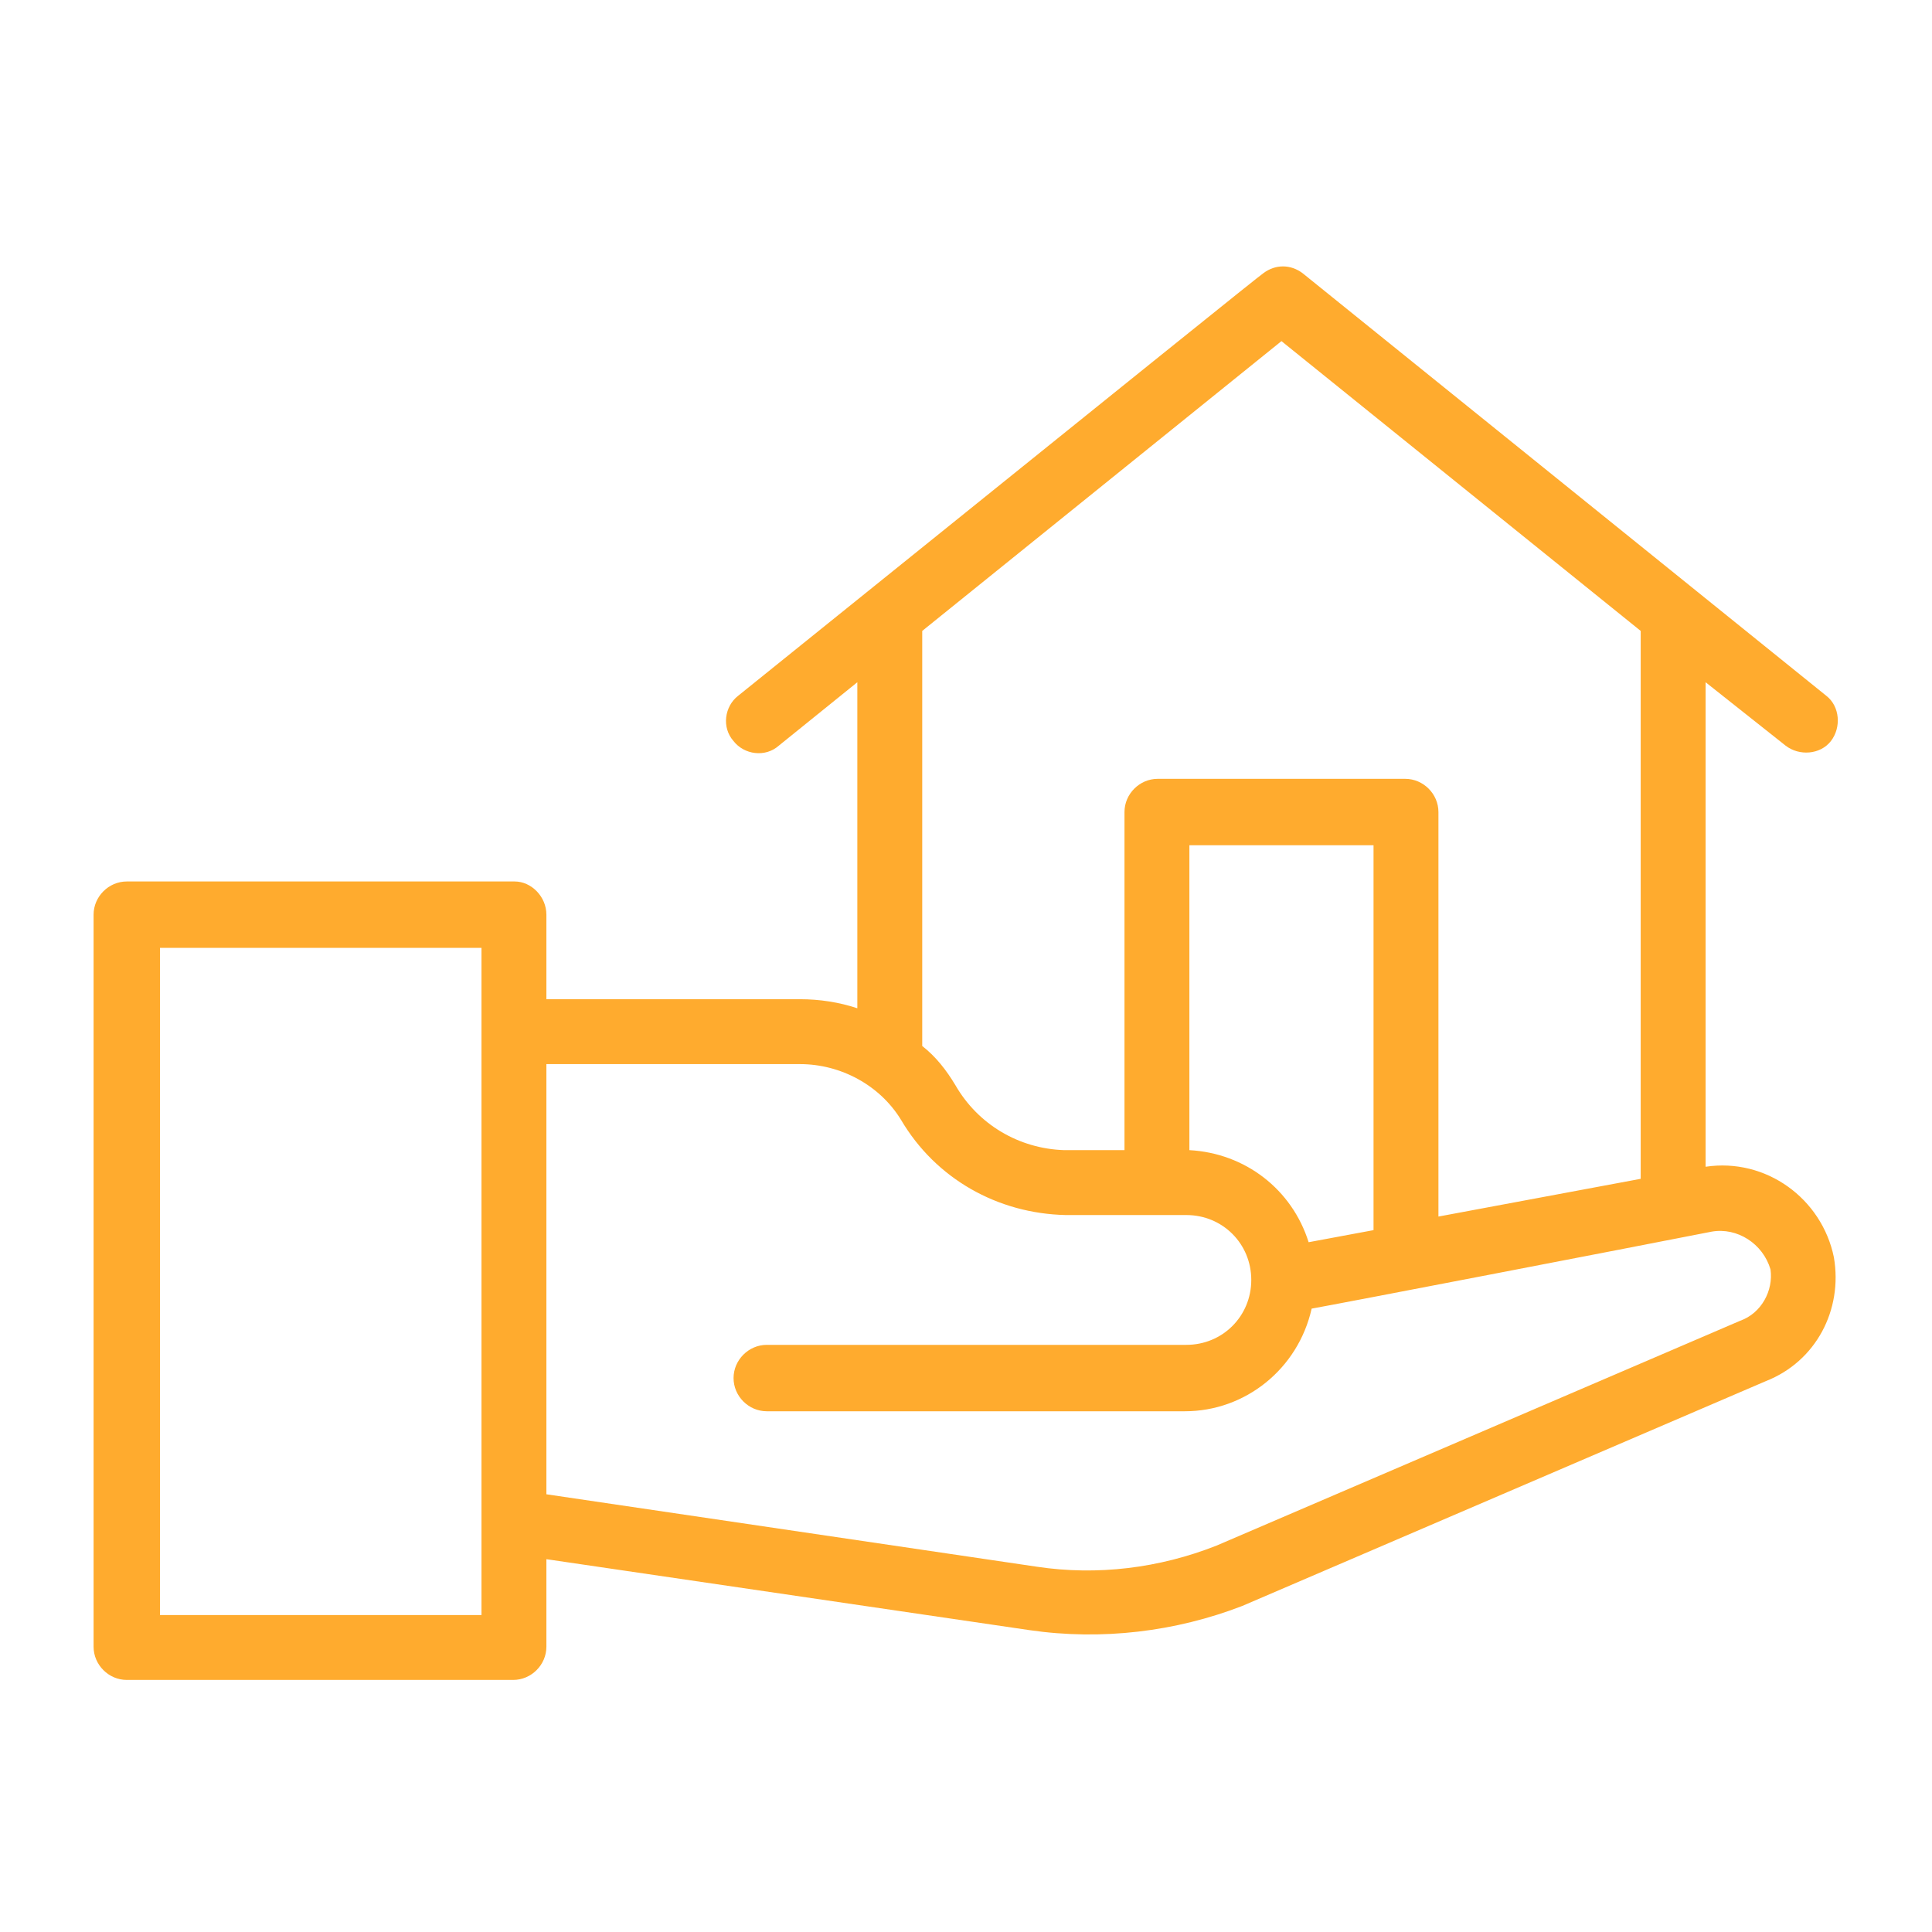 <?xml version="1.0" encoding="utf-8"?>
<!-- Generator: Adobe Illustrator 25.3.0, SVG Export Plug-In . SVG Version: 6.00 Build 0)  -->
<svg version="1.1" id="Livello_1" xmlns="http://www.w3.org/2000/svg" xmlns:xlink="http://www.w3.org/1999/xlink" x="0px" y="0px"
	 viewBox="0 0 128 128" style="enable-background:new 0 0 128 128;" xml:space="preserve">
<style type="text/css">
	.st0{fill:#FFAB2E;}
</style>
<path class="st0" d="M113,77.3V45.2l5.3,4.2c0.9,0.7,2.3,0.6,3-0.3c0.7-0.9,0.6-2.3-0.3-3l0,0l-34.7-28c-0.8-0.6-1.8-0.6-2.6,0
	c-0.3,0.2-7.5,6-34.8,28c-0.9,0.7-1.1,2.1-0.3,3c0.7,0.9,2.1,1.1,3,0.3l0,0l5.2-4.2v21.6c-1.2-0.4-2.5-0.6-3.8-0.6H36.2v-5.6
	c0-1.2-1-2.2-2.1-2.2c0,0,0,0,0,0H8.4c-1.2,0-2.2,1-2.2,2.2v48.5c0,1.2,1,2.2,2.2,2.2H34c1.2,0,2.2-1,2.2-2.2v-5.8l32,4.7
	c4.8,0.7,9.7,0.1,14.1-1.6L117,91.5c3.3-1.3,5.1-4.7,4.5-8.2C120.7,79.4,117,76.7,113,77.3z M31.9,107H10.6V62.8h21.3V107z
	 M84.9,22.6l23.8,19.2v36.3l-13.4,2.5V53.8c0-1.2-1-2.2-2.2-2.2H76.7c-1.2,0-2.2,1-2.2,2.2v22.4h-4c-3-0.1-5.7-1.7-7.2-4.3
	c-0.6-1-1.3-1.9-2.2-2.6V41.8L84.9,22.6z M86.7,82.3c-1.1-3.5-4.2-5.9-7.9-6.1V56h12.2v25.5L86.7,82.3z M115.3,87.5L115.3,87.5
	l-34.7,14.9c-3.8,1.5-7.9,2-11.9,1.4L36.2,99V70.5H53c2.7,0,5.3,1.4,6.7,3.7c2.3,3.9,6.4,6.2,10.9,6.3h8c2.4,0,4.3,1.9,4.3,4.3v0
	c0,2.4-1.9,4.3-4.3,4.3H50.8c-1.2,0-2.2,1-2.2,2.2c0,1.2,1,2.2,2.2,2.2h27.7c4,0,7.5-2.8,8.4-6.8c1.7-0.3,20.9-4,26.5-5.1
	c1.7-0.3,3.4,0.8,3.9,2.5C117.5,85.5,116.7,87,115.3,87.5z"/>
</svg>
